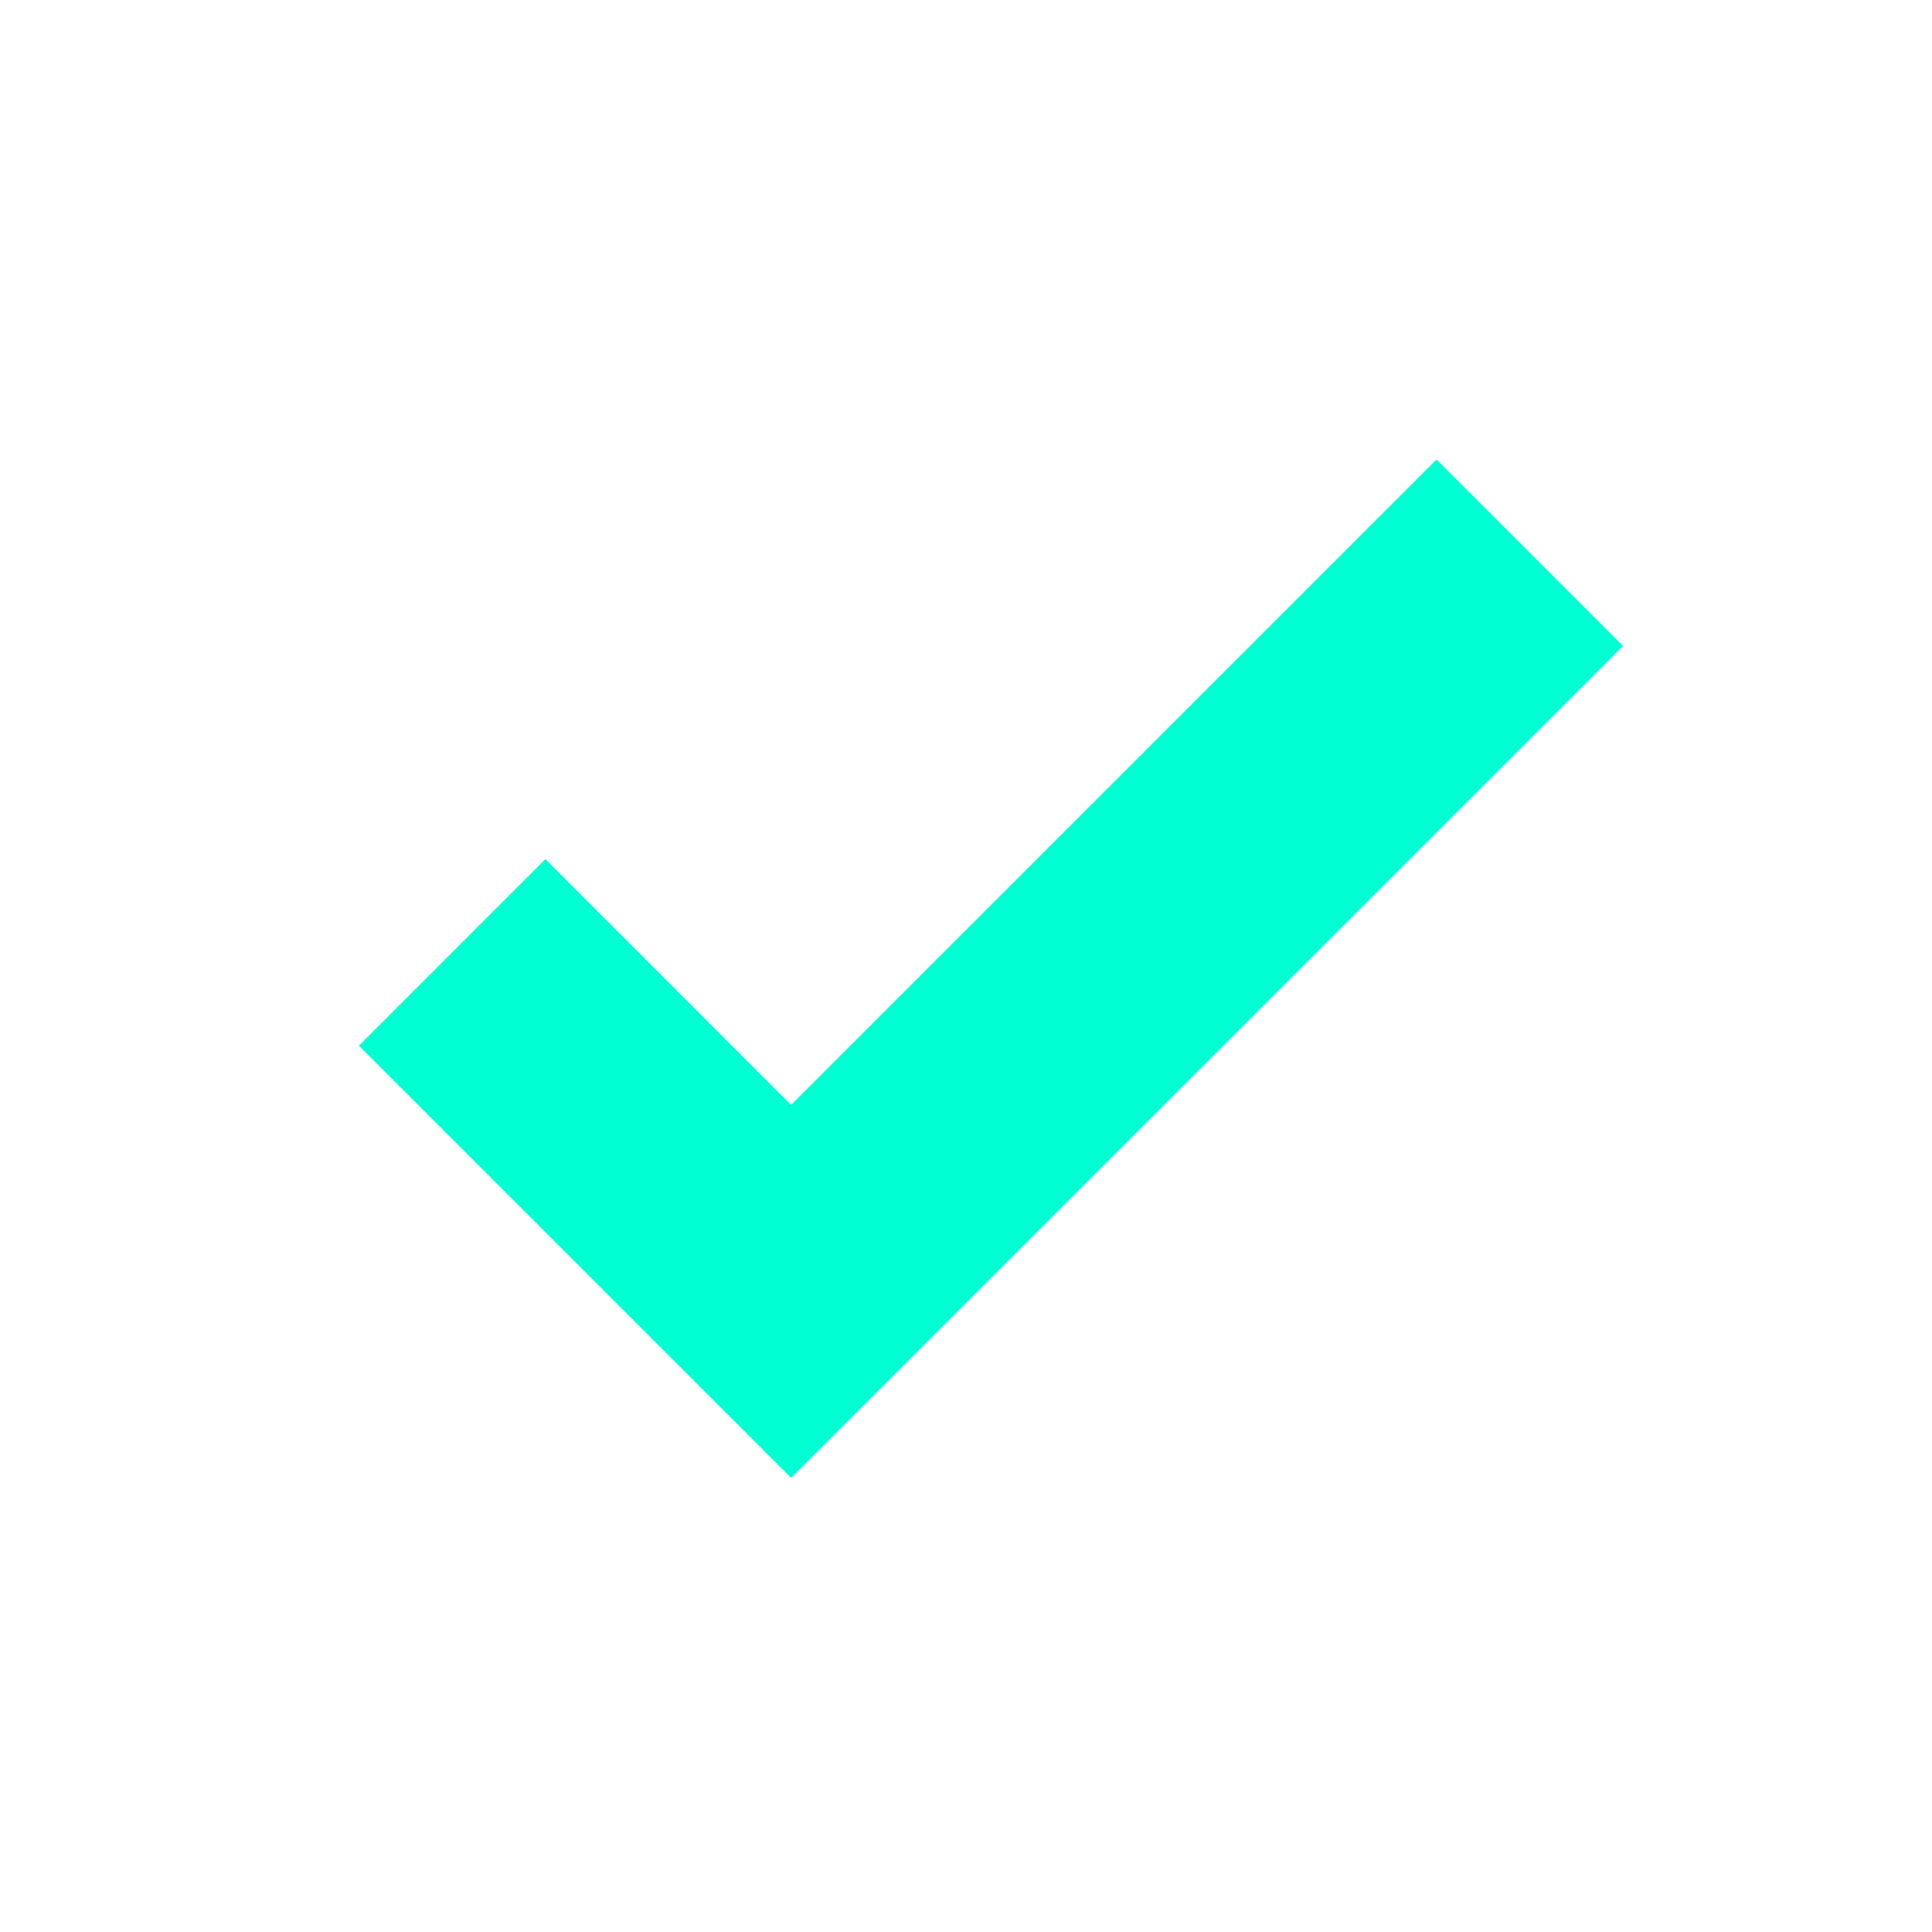 <svg xmlns="http://www.w3.org/2000/svg" fill="none" viewBox="0 0 29 29" height="29" width="29">
<path fill="#00FFD3" d="M11.875 22.183L5.388 15.696L8.187 12.896L11.875 16.585L21.563 6.897L24.363 9.696L11.875 22.183Z"></path>
</svg>
